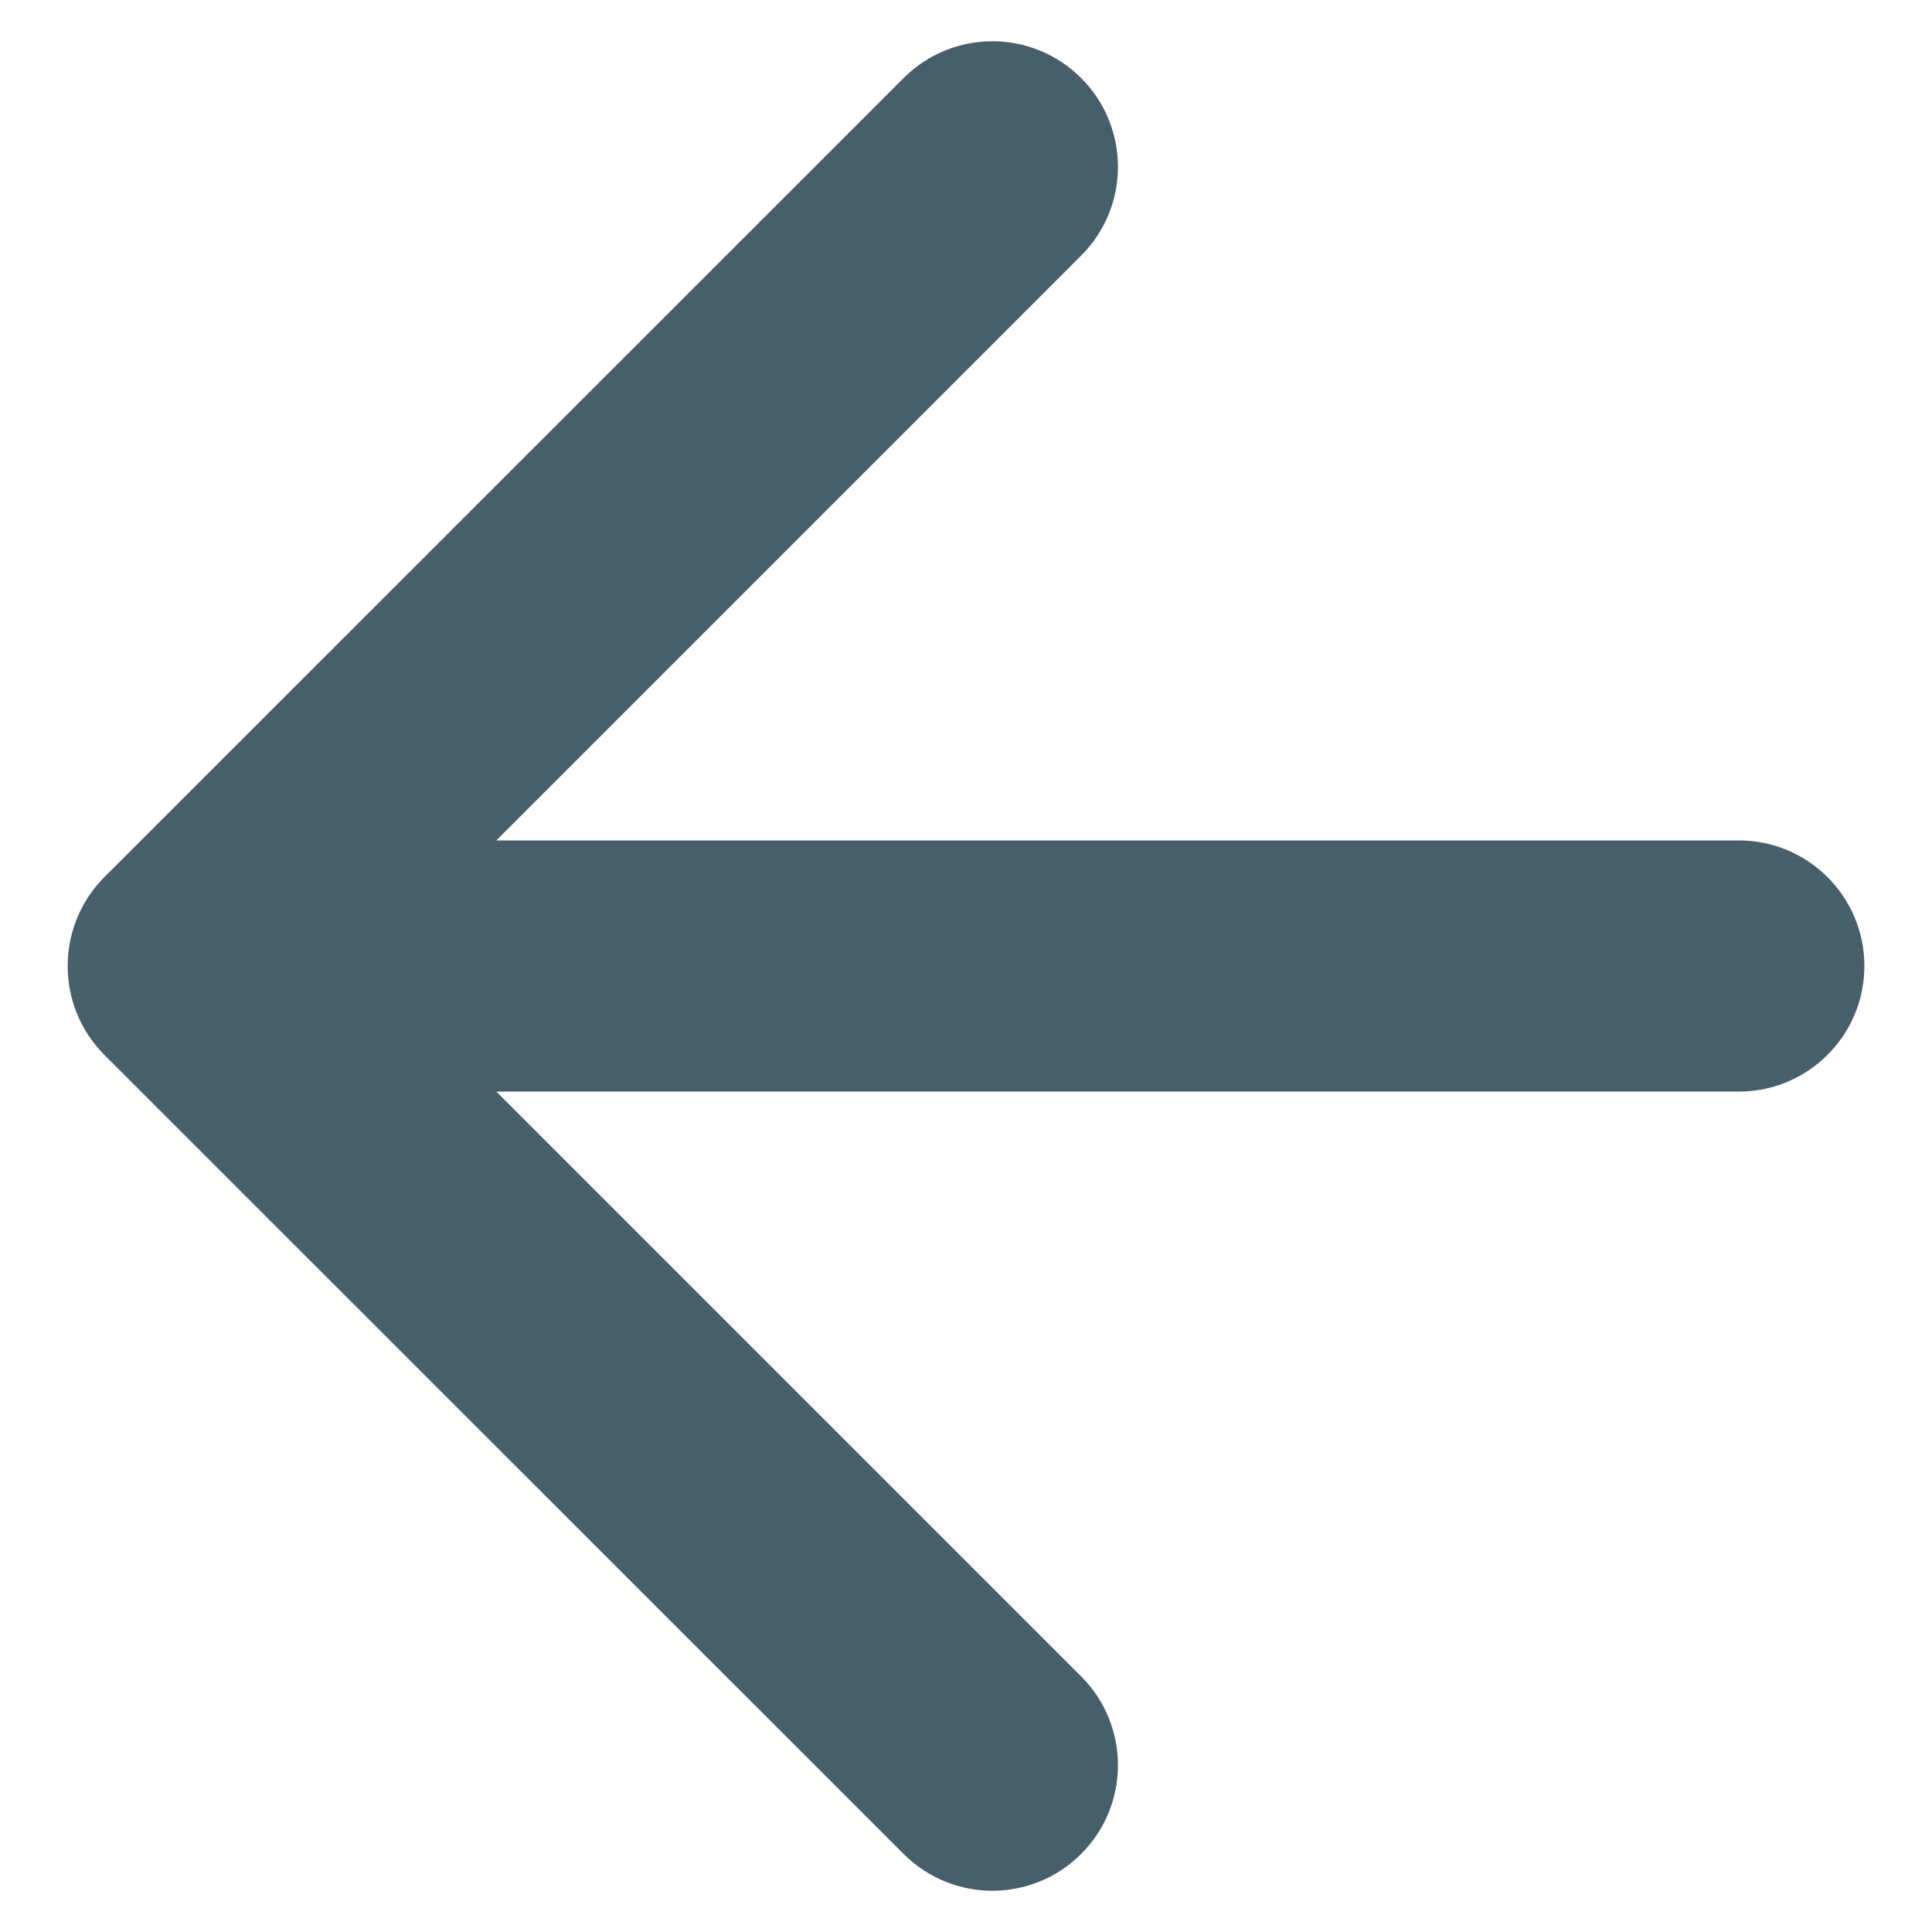 <svg width="10" height="10" viewBox="0 0 10 10" fill="none" xmlns="http://www.w3.org/2000/svg">
<path d="M9 4.35C9.359 4.35 9.65 4.641 9.65 5C9.65 5.359 9.359 5.65 9 5.65L9 4.35ZM0.54 5.46C0.287 5.206 0.287 4.794 0.54 4.54L4.677 0.404C4.931 0.15 5.342 0.15 5.596 0.404C5.85 0.658 5.85 1.069 5.596 1.323L1.919 5L5.596 8.677C5.85 8.931 5.85 9.342 5.596 9.596C5.342 9.85 4.931 9.85 4.677 9.596L0.54 5.46ZM9 5.65L1 5.65L1 4.35L9 4.35L9 5.65Z" fill="#475F6B"/>
</svg>
